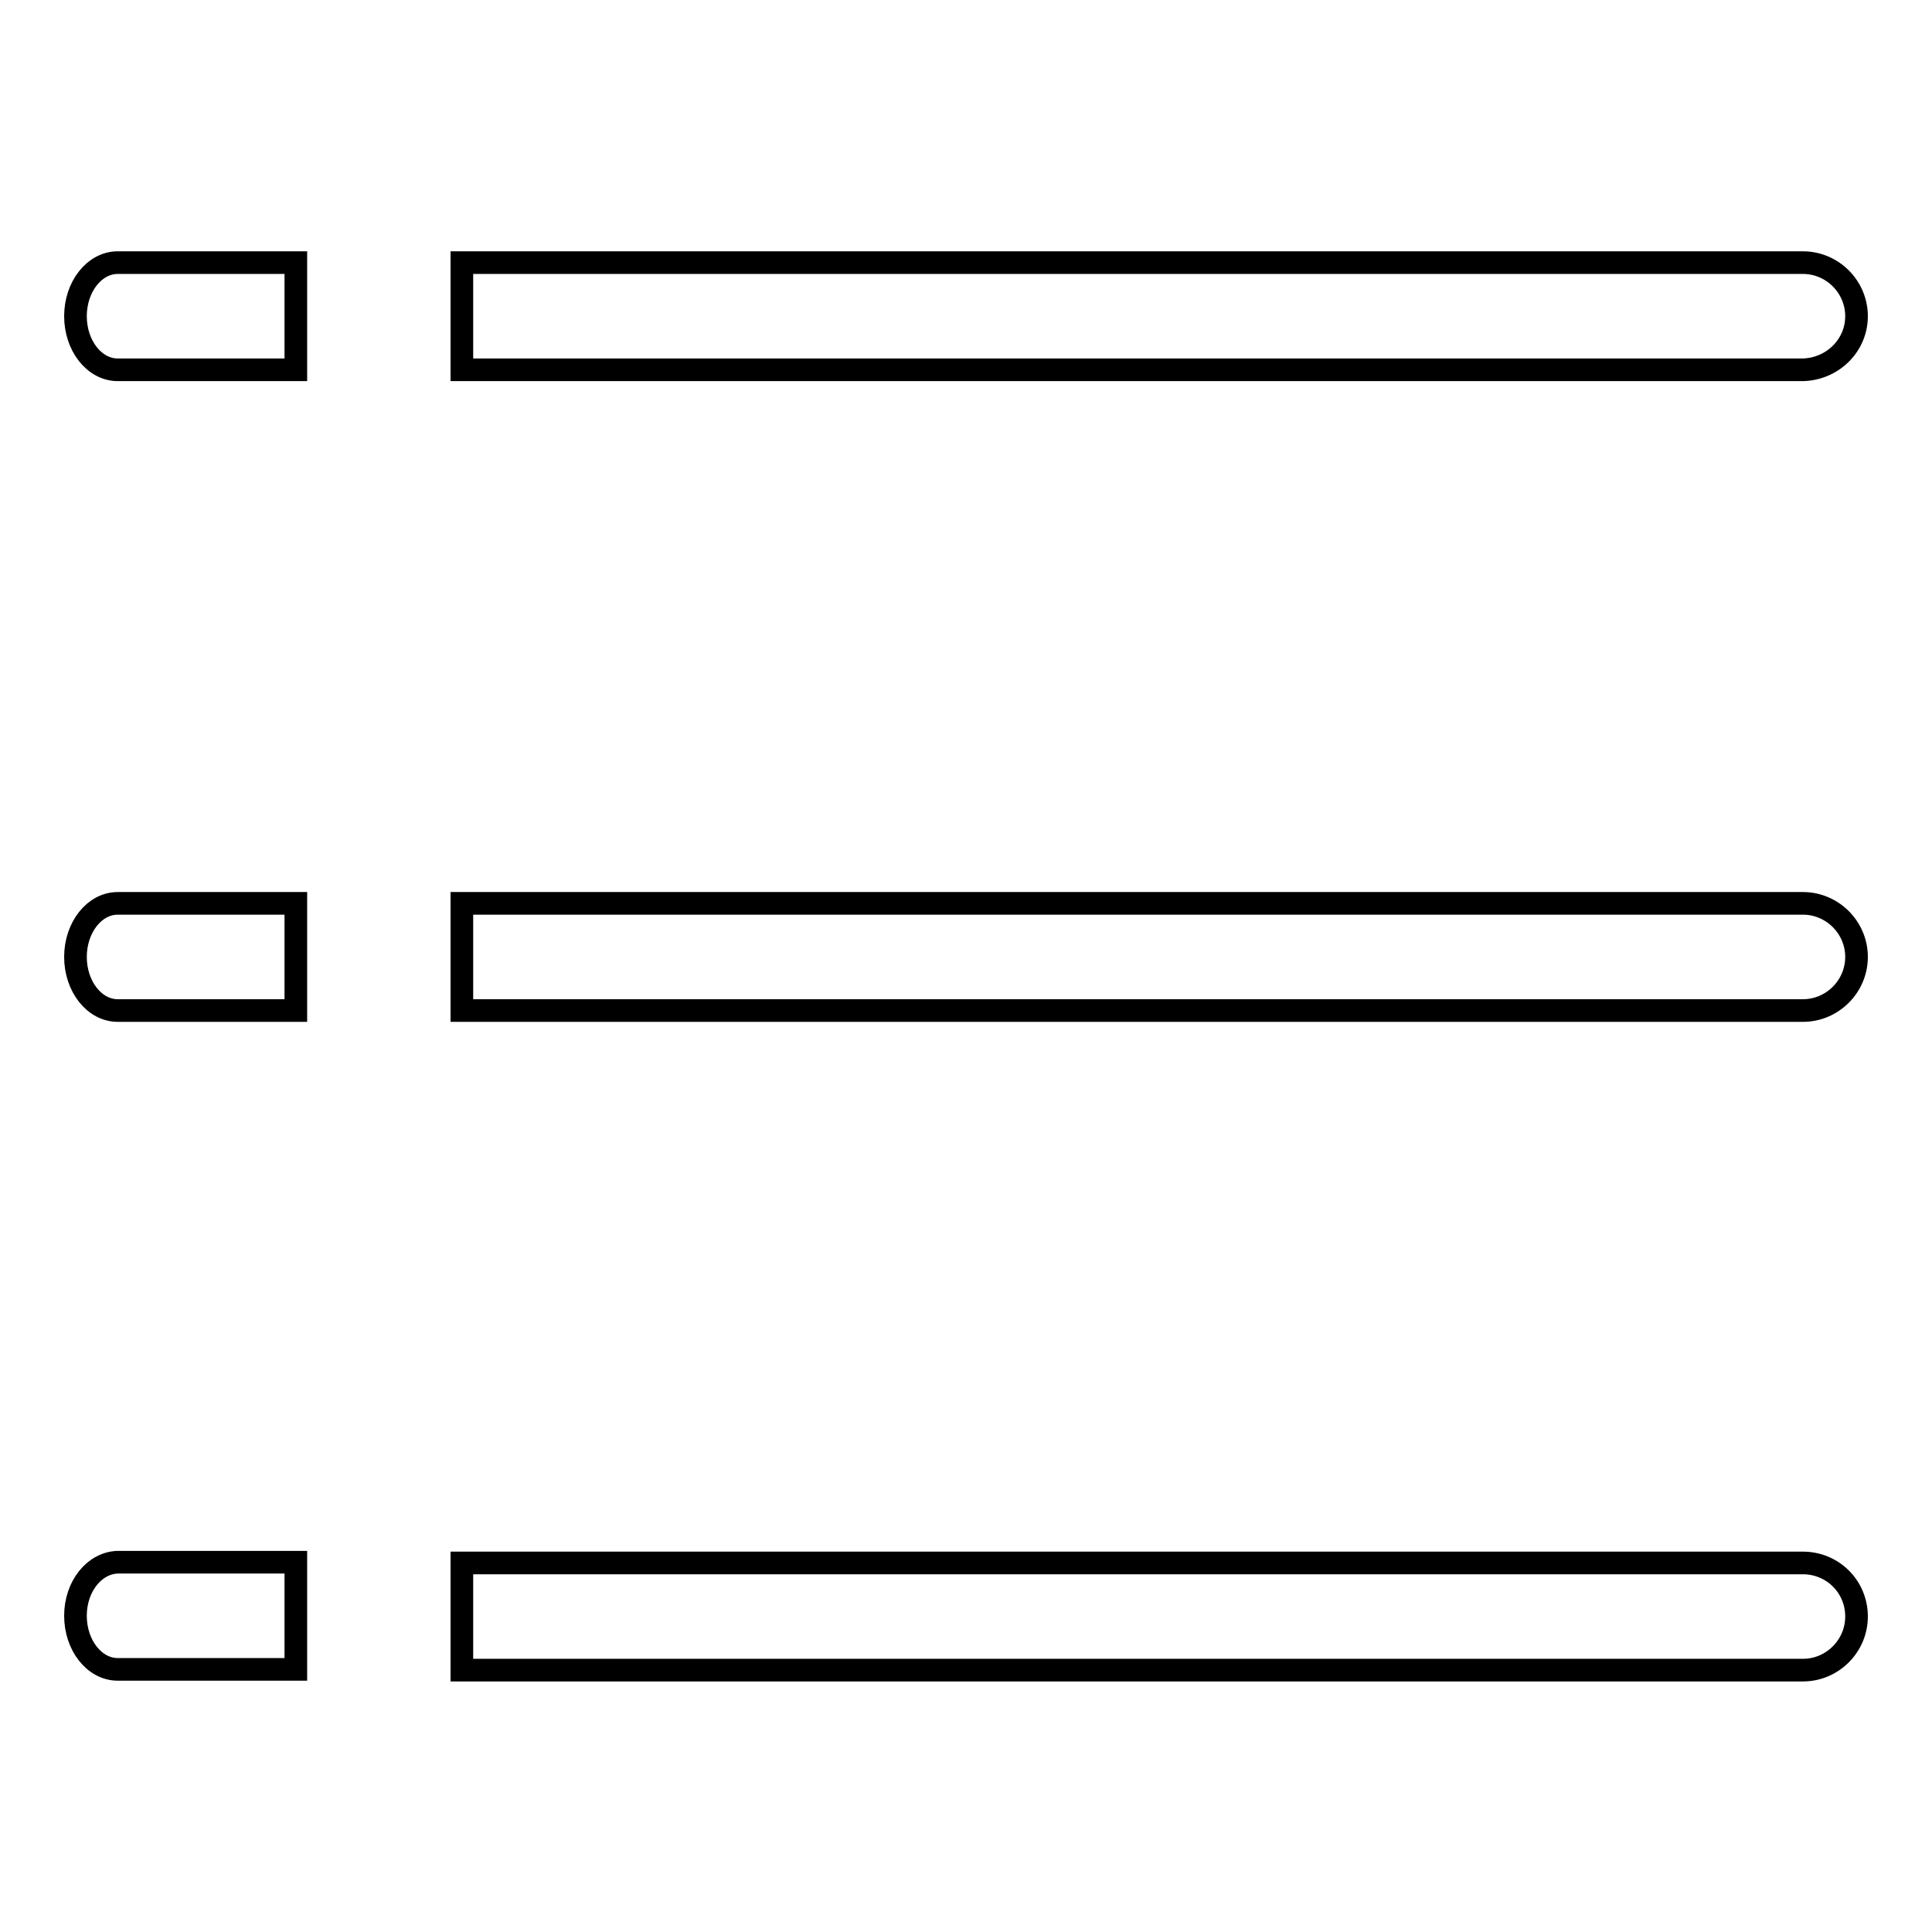<?xml version="1.0" encoding="utf-8"?>
<!-- Svg Vector Icons : http://www.onlinewebfonts.com/icon -->
<!DOCTYPE svg PUBLIC "-//W3C//DTD SVG 1.1//EN" "http://www.w3.org/Graphics/SVG/1.1/DTD/svg11.dtd">
<svg version="1.1" xmlns="http://www.w3.org/2000/svg" xmlns:xlink="http://www.w3.org/1999/xlink" x="0px" y="0px" viewBox="0 0 256 256" enable-background="new 0 0 256 256" xml:space="preserve">
<g> <path stroke-width="3" fill-opacity="0" stroke="#000000"  d="M10,41.9c0,3.9,2.5,7.1,5.6,7.1h23.6V34.8H15.6C12.5,34.8,10,38,10,41.9z M246,41.9c0-3.9-3.2-7.1-7.1-7.1 H61.2v14.2h177.7C242.8,48.9,246,45.8,246,41.9z M10,126.8c0,3.9,2.5,7.1,5.6,7.1h23.6v-14.2H15.6C12.5,119.7,10,122.9,10,126.8z  M238.9,119.7H61.2v14.2h177.7c3.9,0,7.1-3.2,7.1-7.1S242.8,119.7,238.9,119.7z M10,214.1c0,3.9,2.5,7.1,5.6,7.1h23.6v-14.2H15.6 C12.5,207.1,10,210.2,10,214.1z M238.9,207.1H61.2v14.2h177.7c3.9,0,7.1-3.2,7.1-7.1C246,210.2,242.8,207.1,238.9,207.1z"/></g>
</svg>